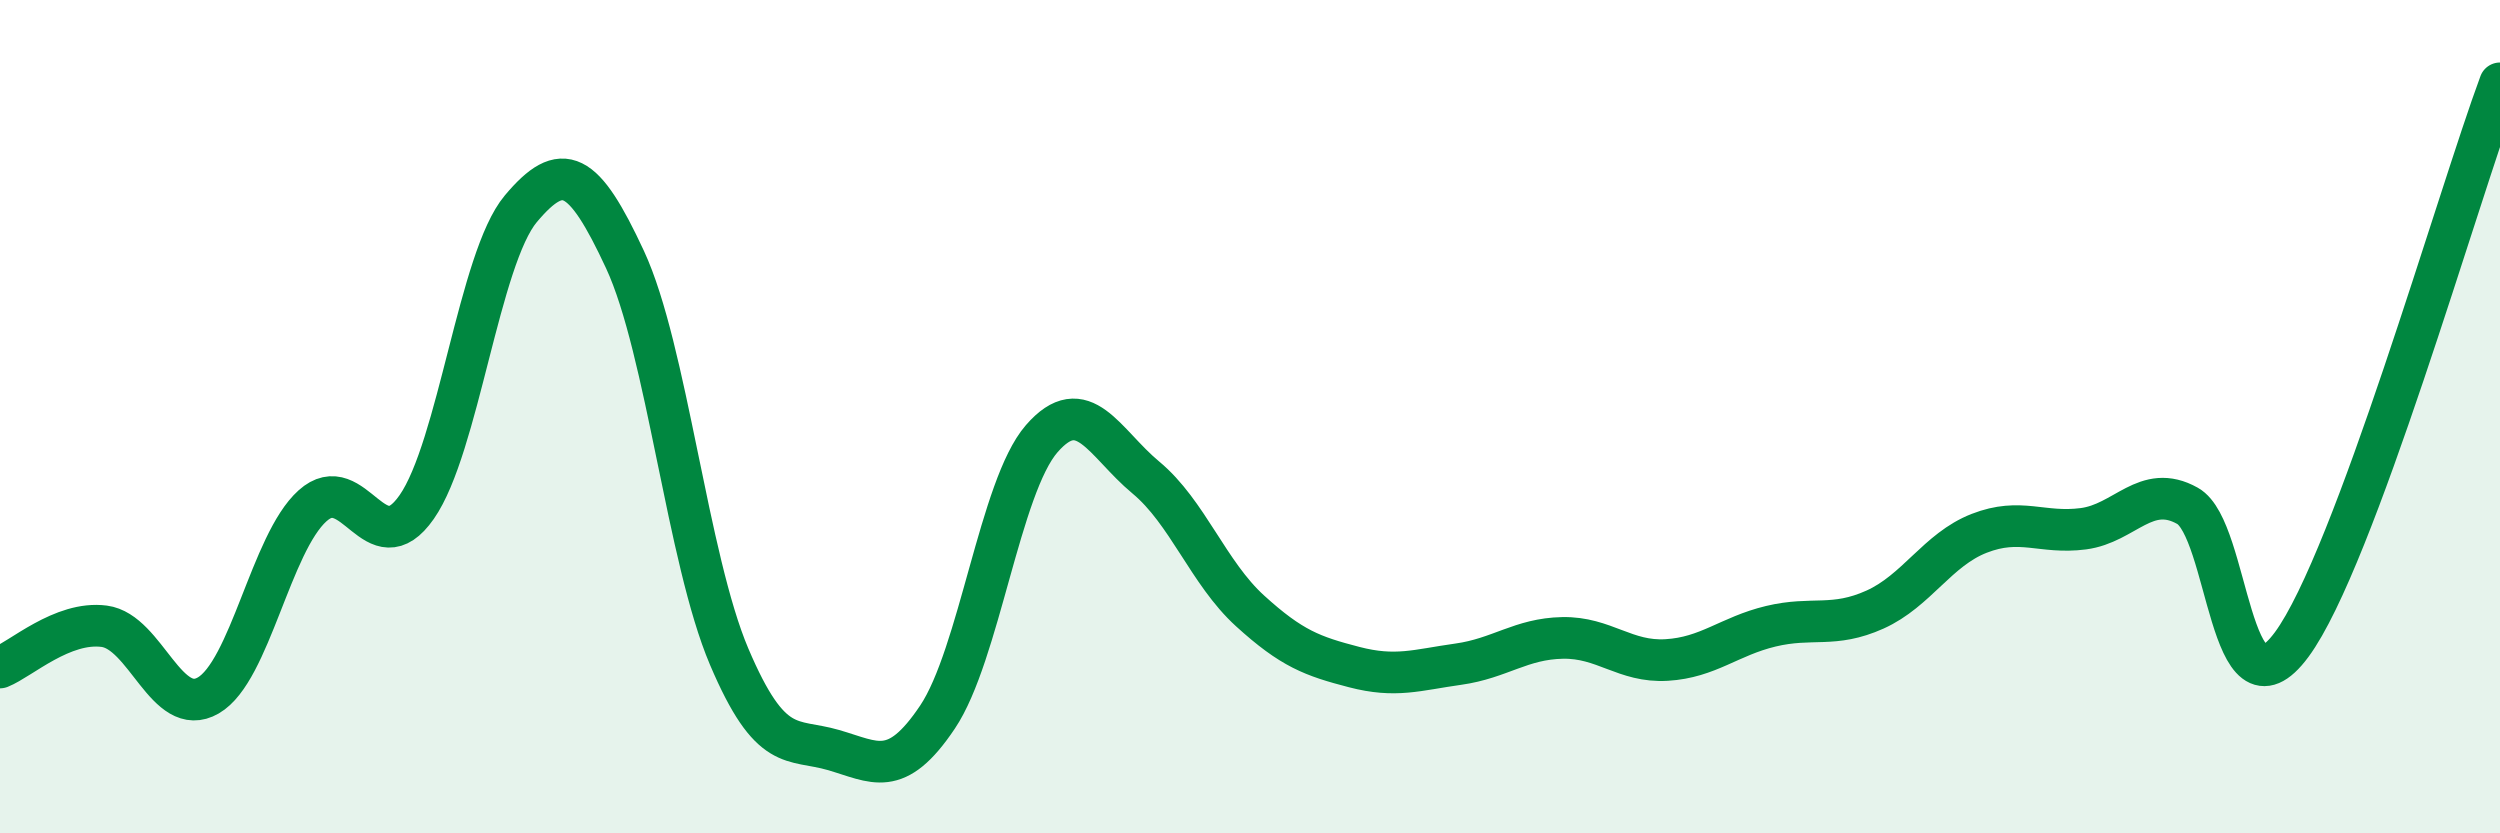 
    <svg width="60" height="20" viewBox="0 0 60 20" xmlns="http://www.w3.org/2000/svg">
      <path
        d="M 0,16.02 C 0.5,15.82 1.5,14.9 2.5,15.03 C 3.5,15.16 4,17.27 5,16.69 C 6,16.11 6.5,13.04 7.5,12.14 C 8.5,11.24 9,13.6 10,12.17 C 11,10.74 11.5,6.2 12.5,5.01 C 13.5,3.82 14,4.08 15,6.23 C 16,8.38 16.5,13.41 17.5,15.76 C 18.5,18.11 19,17.71 20,18 C 21,18.29 21.5,18.7 22.5,17.21 C 23.5,15.72 24,11.68 25,10.53 C 26,9.38 26.5,10.63 27.5,11.46 C 28.5,12.29 29,13.75 30,14.66 C 31,15.57 31.5,15.75 32.5,16.01 C 33.5,16.27 34,16.08 35,15.94 C 36,15.8 36.5,15.33 37.5,15.31 C 38.5,15.29 39,15.9 40,15.84 C 41,15.78 41.5,15.27 42.5,15.03 C 43.5,14.79 44,15.08 45,14.63 C 46,14.18 46.5,13.19 47.5,12.8 C 48.5,12.41 49,12.82 50,12.69 C 51,12.56 51.5,11.58 52.5,12.14 C 53.5,12.7 53.5,17.5 55,15.47 C 56.5,13.44 59,4.69 60,2L60 20L0 20Z"
        fill="#008740"
        opacity="0.1"
        stroke-linecap="round"
        stroke-linejoin="round"
      />
      <path
        d="M 0,16.02 C 0.5,15.82 1.5,14.9 2.5,15.03 C 3.5,15.16 4,17.27 5,16.69 C 6,16.11 6.5,13.04 7.5,12.14 C 8.5,11.24 9,13.6 10,12.17 C 11,10.74 11.5,6.2 12.5,5.01 C 13.5,3.82 14,4.08 15,6.23 C 16,8.38 16.5,13.41 17.5,15.76 C 18.5,18.11 19,17.71 20,18 C 21,18.29 21.5,18.7 22.5,17.21 C 23.5,15.72 24,11.68 25,10.53 C 26,9.38 26.5,10.63 27.5,11.46 C 28.5,12.29 29,13.75 30,14.66 C 31,15.57 31.5,15.75 32.5,16.01 C 33.5,16.27 34,16.08 35,15.94 C 36,15.8 36.5,15.33 37.5,15.31 C 38.5,15.29 39,15.9 40,15.84 C 41,15.78 41.5,15.27 42.5,15.03 C 43.5,14.79 44,15.08 45,14.63 C 46,14.18 46.5,13.19 47.5,12.8 C 48.5,12.41 49,12.82 50,12.69 C 51,12.56 51.5,11.58 52.5,12.14 C 53.5,12.7 53.5,17.5 55,15.47 C 56.5,13.44 59,4.69 60,2"
        stroke="#008740"
        stroke-width="1"
        fill="none"
        stroke-linecap="round"
        stroke-linejoin="round"
      />
    </svg>
  